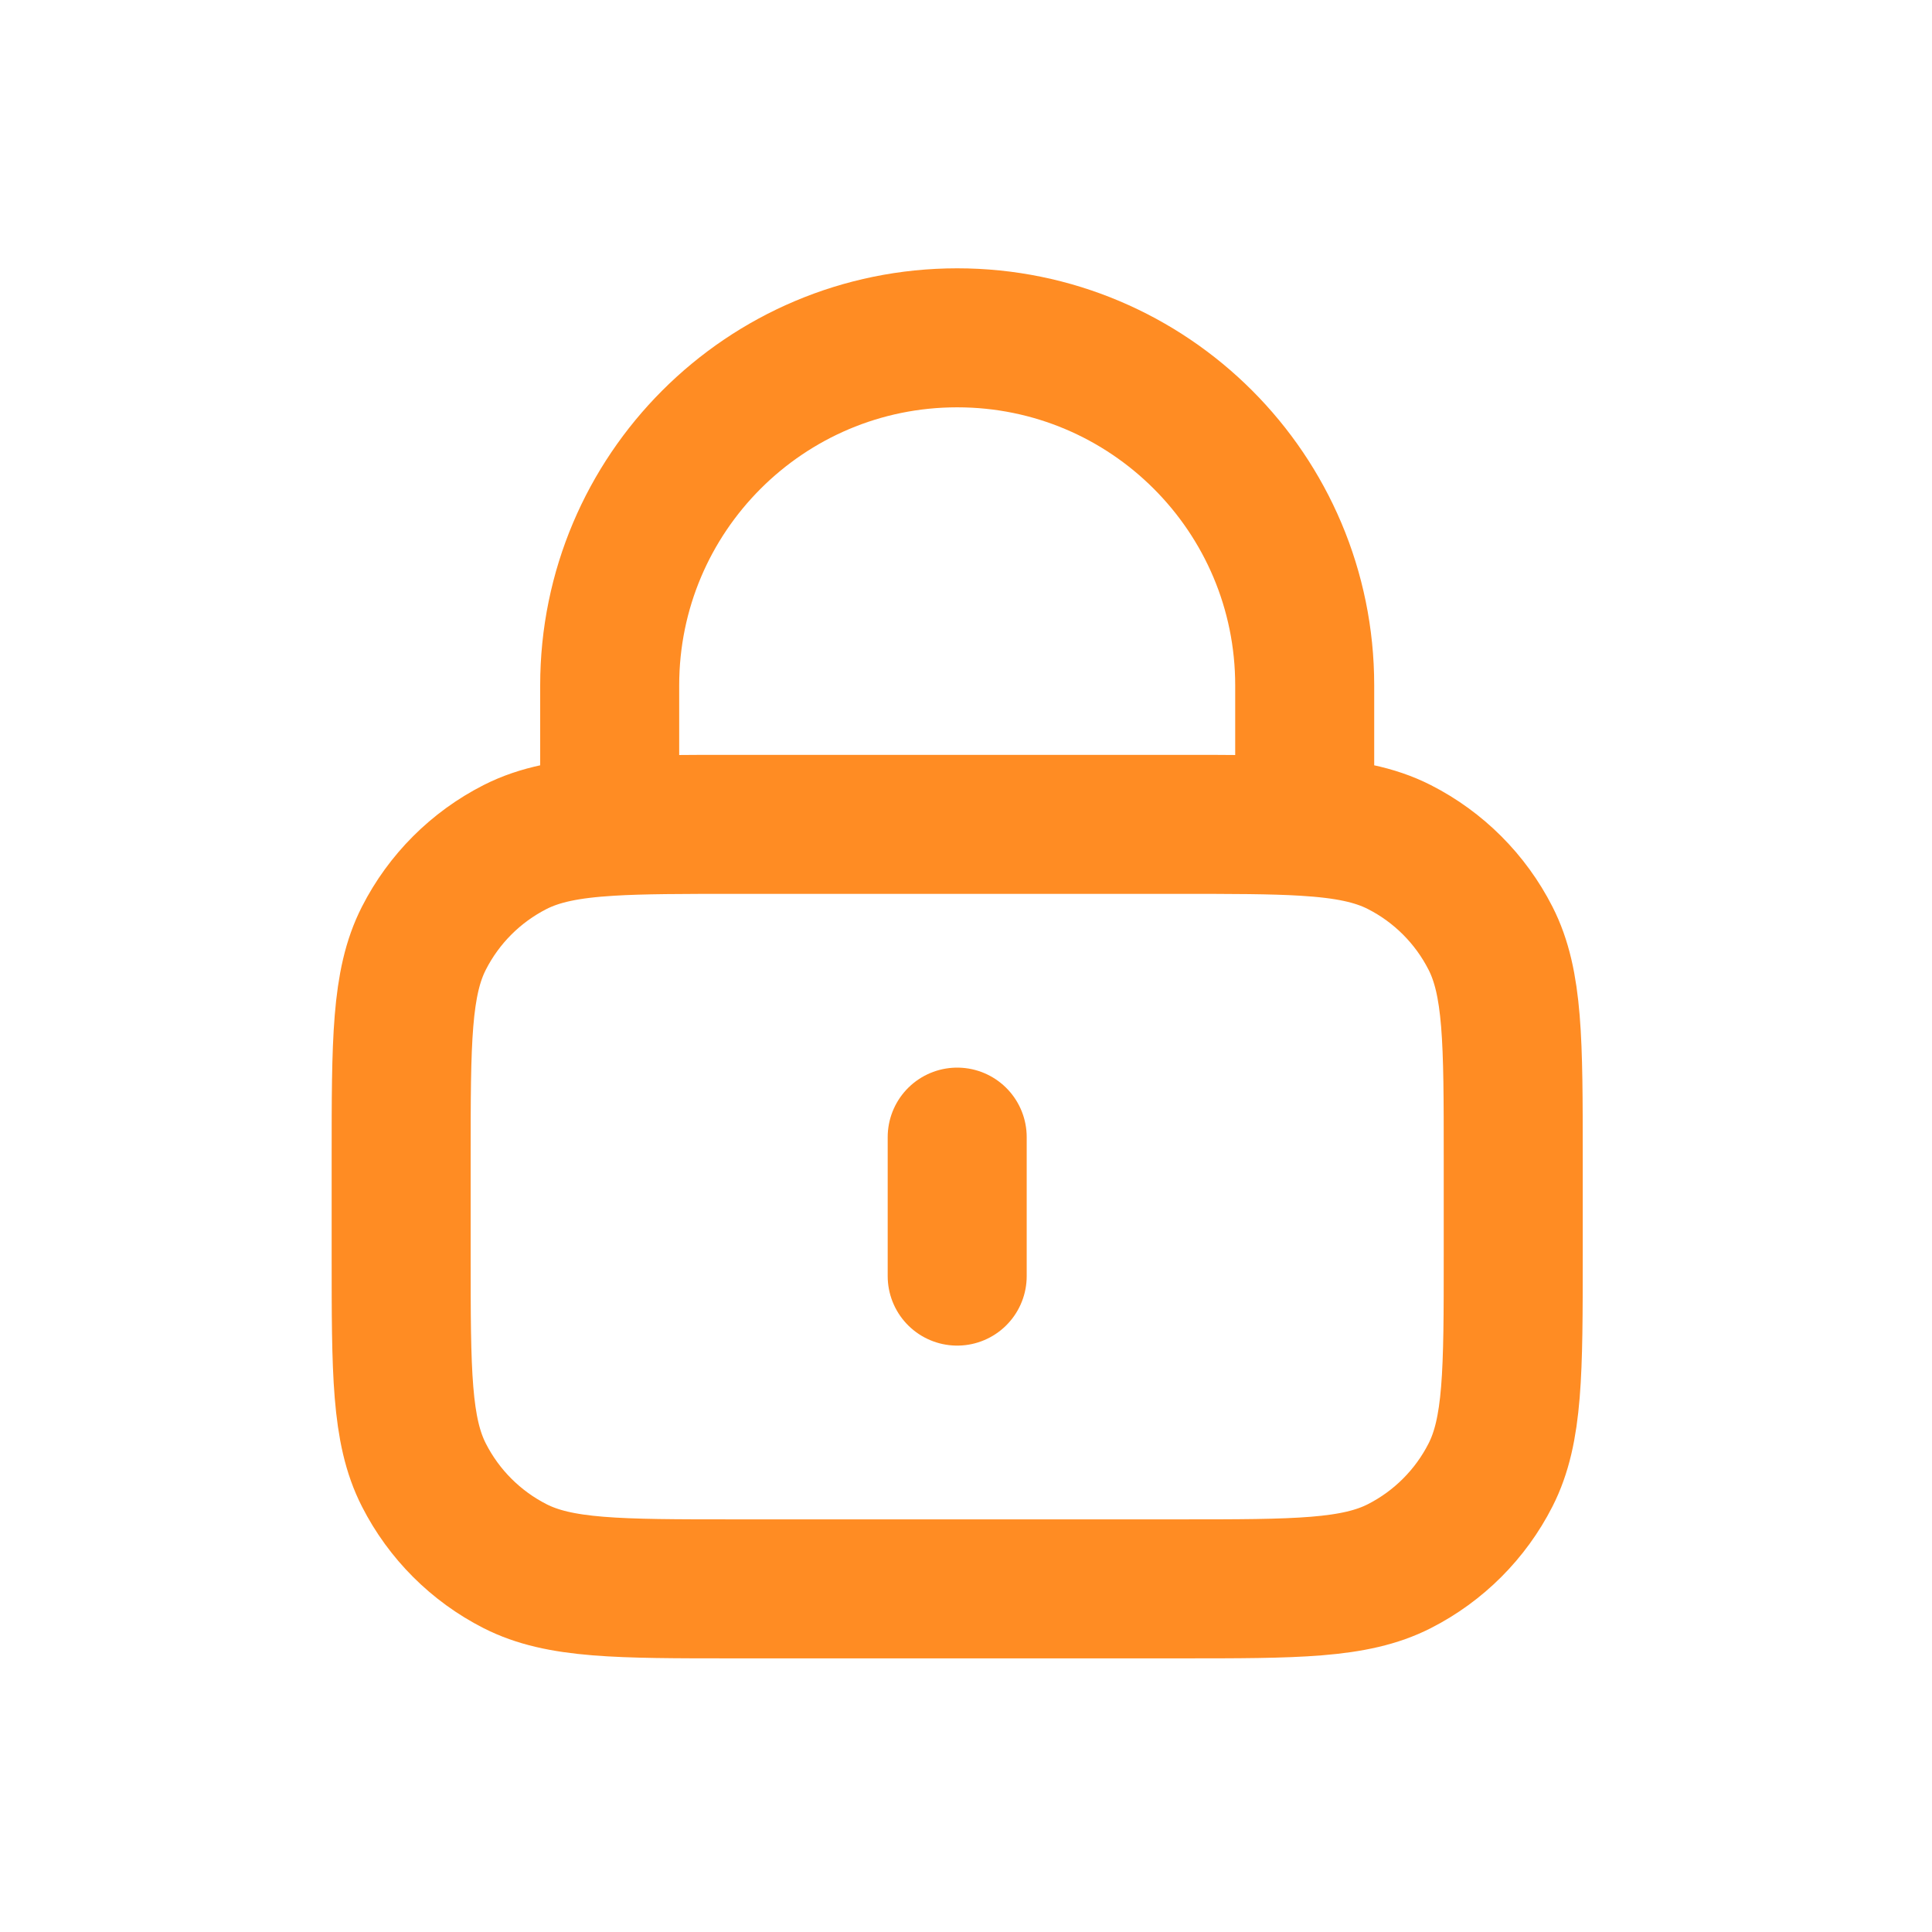 <?xml version="1.0" encoding="UTF-8"?>
<svg xmlns="http://www.w3.org/2000/svg" width="61" height="61" viewBox="0 0 61 61" fill="none">
  <path d="M30.222 35.903V40.291M19.25 26.091C20.284 26.028 21.56 26.028 23.2 26.028H37.244C38.884 26.028 40.16 26.028 41.194 26.091M19.25 26.091C17.959 26.17 17.043 26.347 16.261 26.745C15.022 27.376 14.015 28.383 13.384 29.622C12.666 31.03 12.666 32.874 12.666 36.561V39.633C12.666 43.32 12.666 45.164 13.384 46.572C14.015 47.811 15.022 48.818 16.261 49.449C17.669 50.166 19.513 50.166 23.2 50.166H37.244C40.931 50.166 42.775 50.166 44.183 49.449C45.422 48.818 46.429 47.811 47.06 46.572C47.778 45.164 47.778 43.32 47.778 39.633V36.561C47.778 32.874 47.778 31.03 47.06 29.622C46.429 28.383 45.422 27.376 44.183 26.745C43.401 26.347 42.485 26.17 41.194 26.091M19.25 26.091V21.639C19.25 15.579 24.162 10.666 30.222 10.666C36.282 10.666 41.194 15.579 41.194 21.639V26.091" stroke="#FF8C23" stroke-width="4.389" stroke-linecap="round" stroke-linejoin="round"></path>
</svg>
